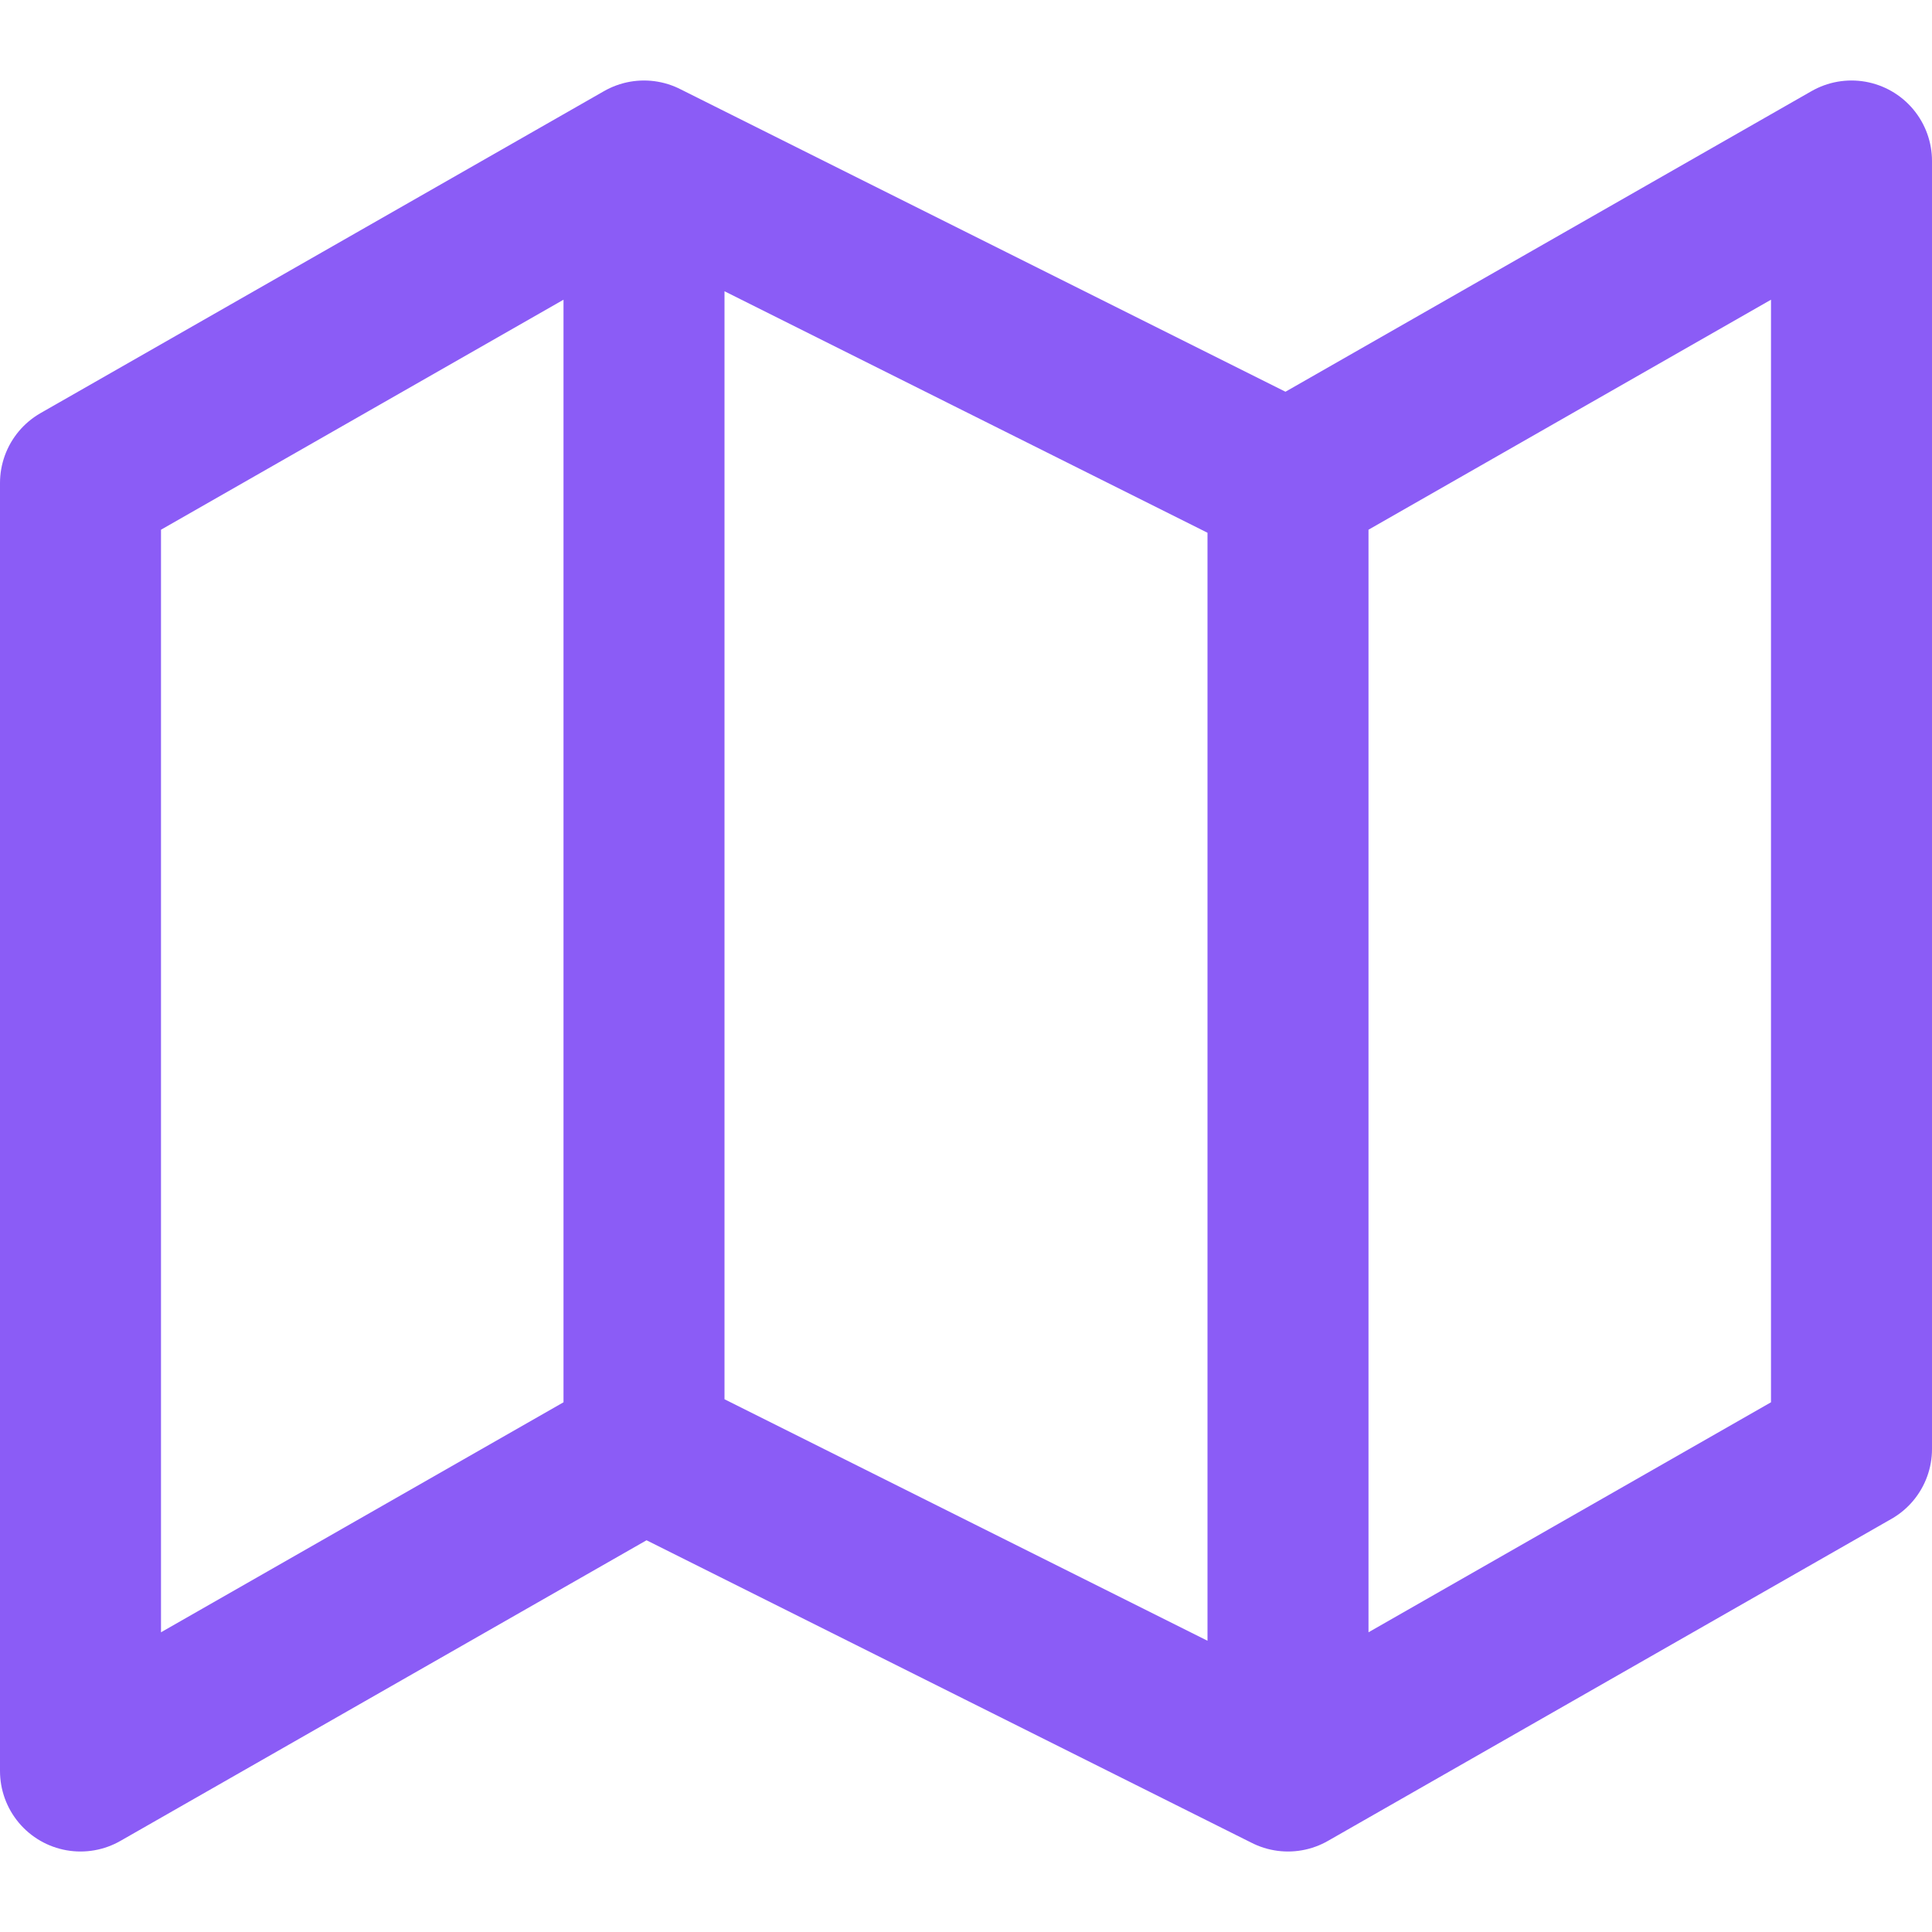 <svg xmlns="http://www.w3.org/2000/svg" width="1em" height="1em" viewBox="0 0 24 24"><path fill="none" stroke="#8B5CF6" stroke-linecap="round" stroke-linejoin="round" stroke-width="2" d="M1 6v16l7-4l8 4l7-4V2l-7 4l-8-4zm7-4v16m8-12v16"/></svg>
